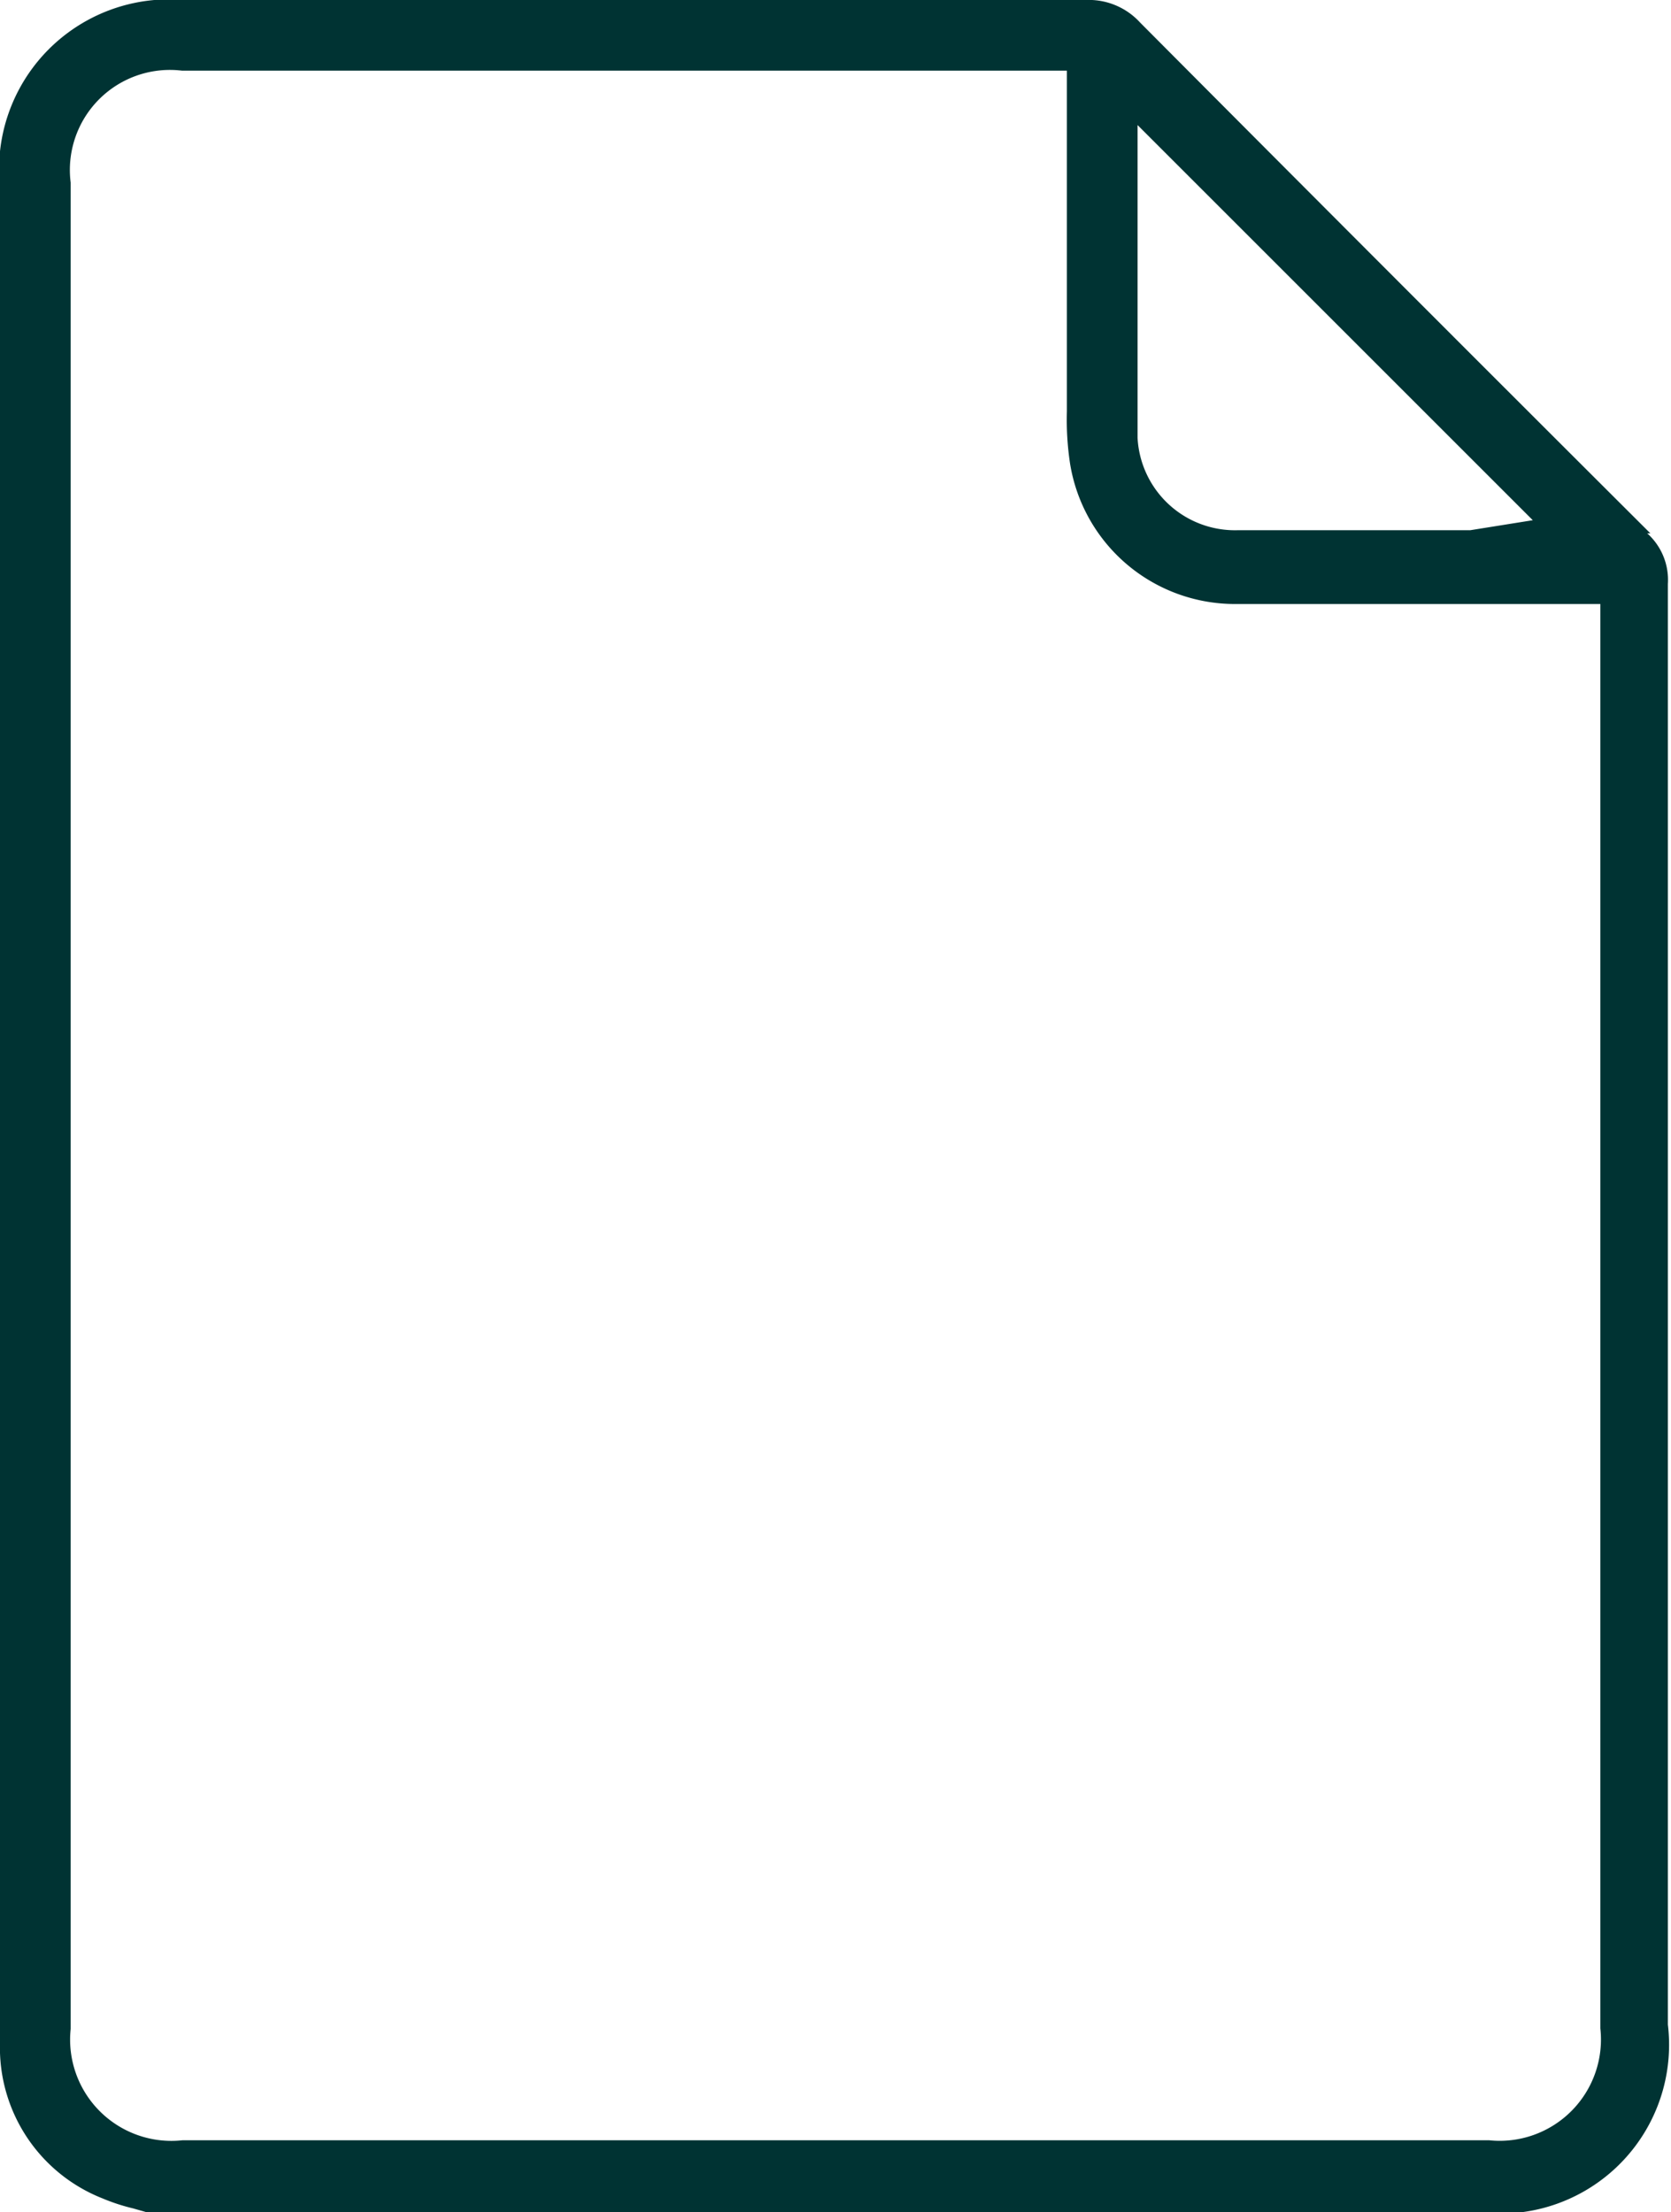 <svg xmlns="http://www.w3.org/2000/svg" viewBox="0 0 26.72 35.38"><defs><style>.cls-1{fill:#033;}</style></defs><title>isc</title><g id="Capa_2" data-name="Capa 2"><g id="Capa_1-2" data-name="Capa 1"><path class="cls-1" d="M26.39,8.53Q22.3,4.45,18.23.36A1.11,1.11,0,0,0,17.36,0H2.94A2.72,2.72,0,0,0,0,3V27.79C0,29.41,0,31,0,32.67a2.59,2.59,0,0,0,1.64,2.49,3.11,3.11,0,0,0,.49.16l.21.06,22,0a2.7,2.7,0,0,0,2.33-3V28.08q0-9.36,0-18.74a1,1,0,0,0-.33-.81M18.19,2l6.32,6.32-1,.16-.21,0H19.79A1.56,1.56,0,0,1,18.19,7c0-.88,0-1.76,0-2.65Zm7.4,30.44a1.62,1.62,0,0,1-1.78,1.79H2.92a1.62,1.62,0,0,1-1.79-1.78V2.92A1.6,1.6,0,0,1,2.91,1.13H17.06V6.58a4.68,4.68,0,0,0,.05.83,2.67,2.67,0,0,0,2.64,2.25h5.84Z"/></g></g></svg>